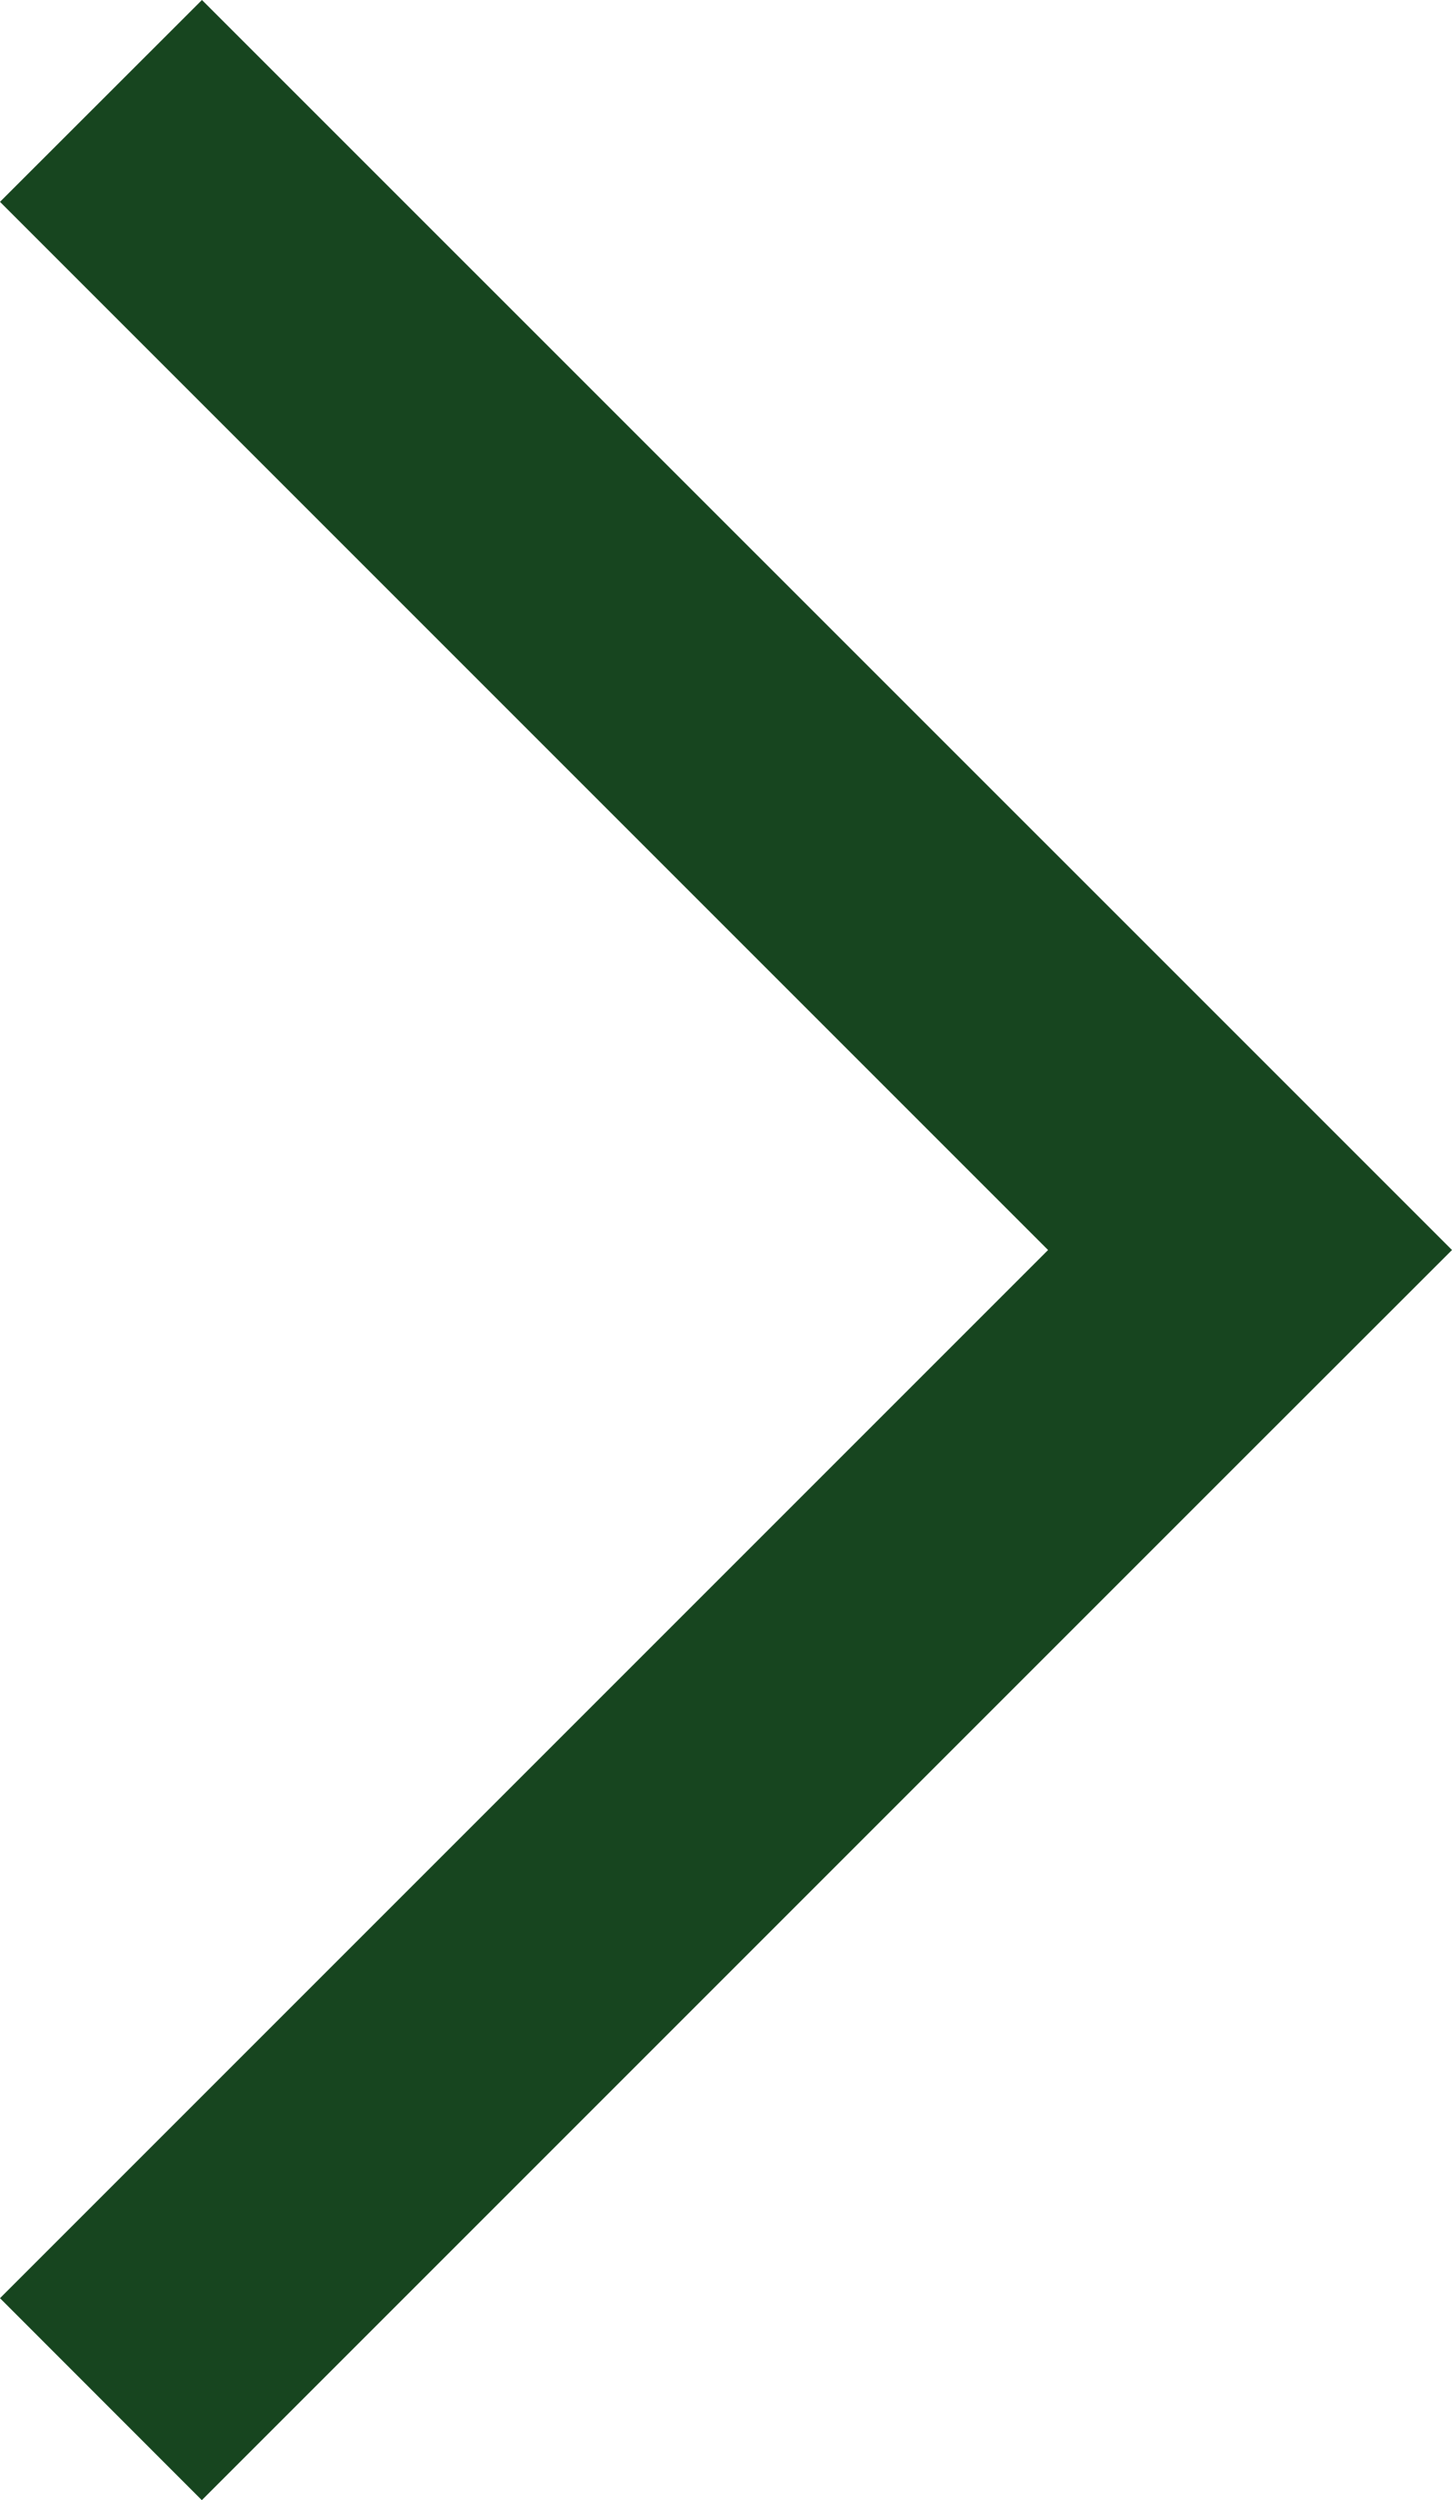 <svg xmlns="http://www.w3.org/2000/svg" width="10.173" height="17.515" viewBox="0 0 10.173 17.515"><path d="M34.674,9.11,27.331,1.768,25.916,3.182l7.343,7.343-7.343,7.343,1.414,1.415,7.344-7.344,1.415-1.414Z" transform="translate(-25.916 -1.768)" fill="#17451f"/></svg>